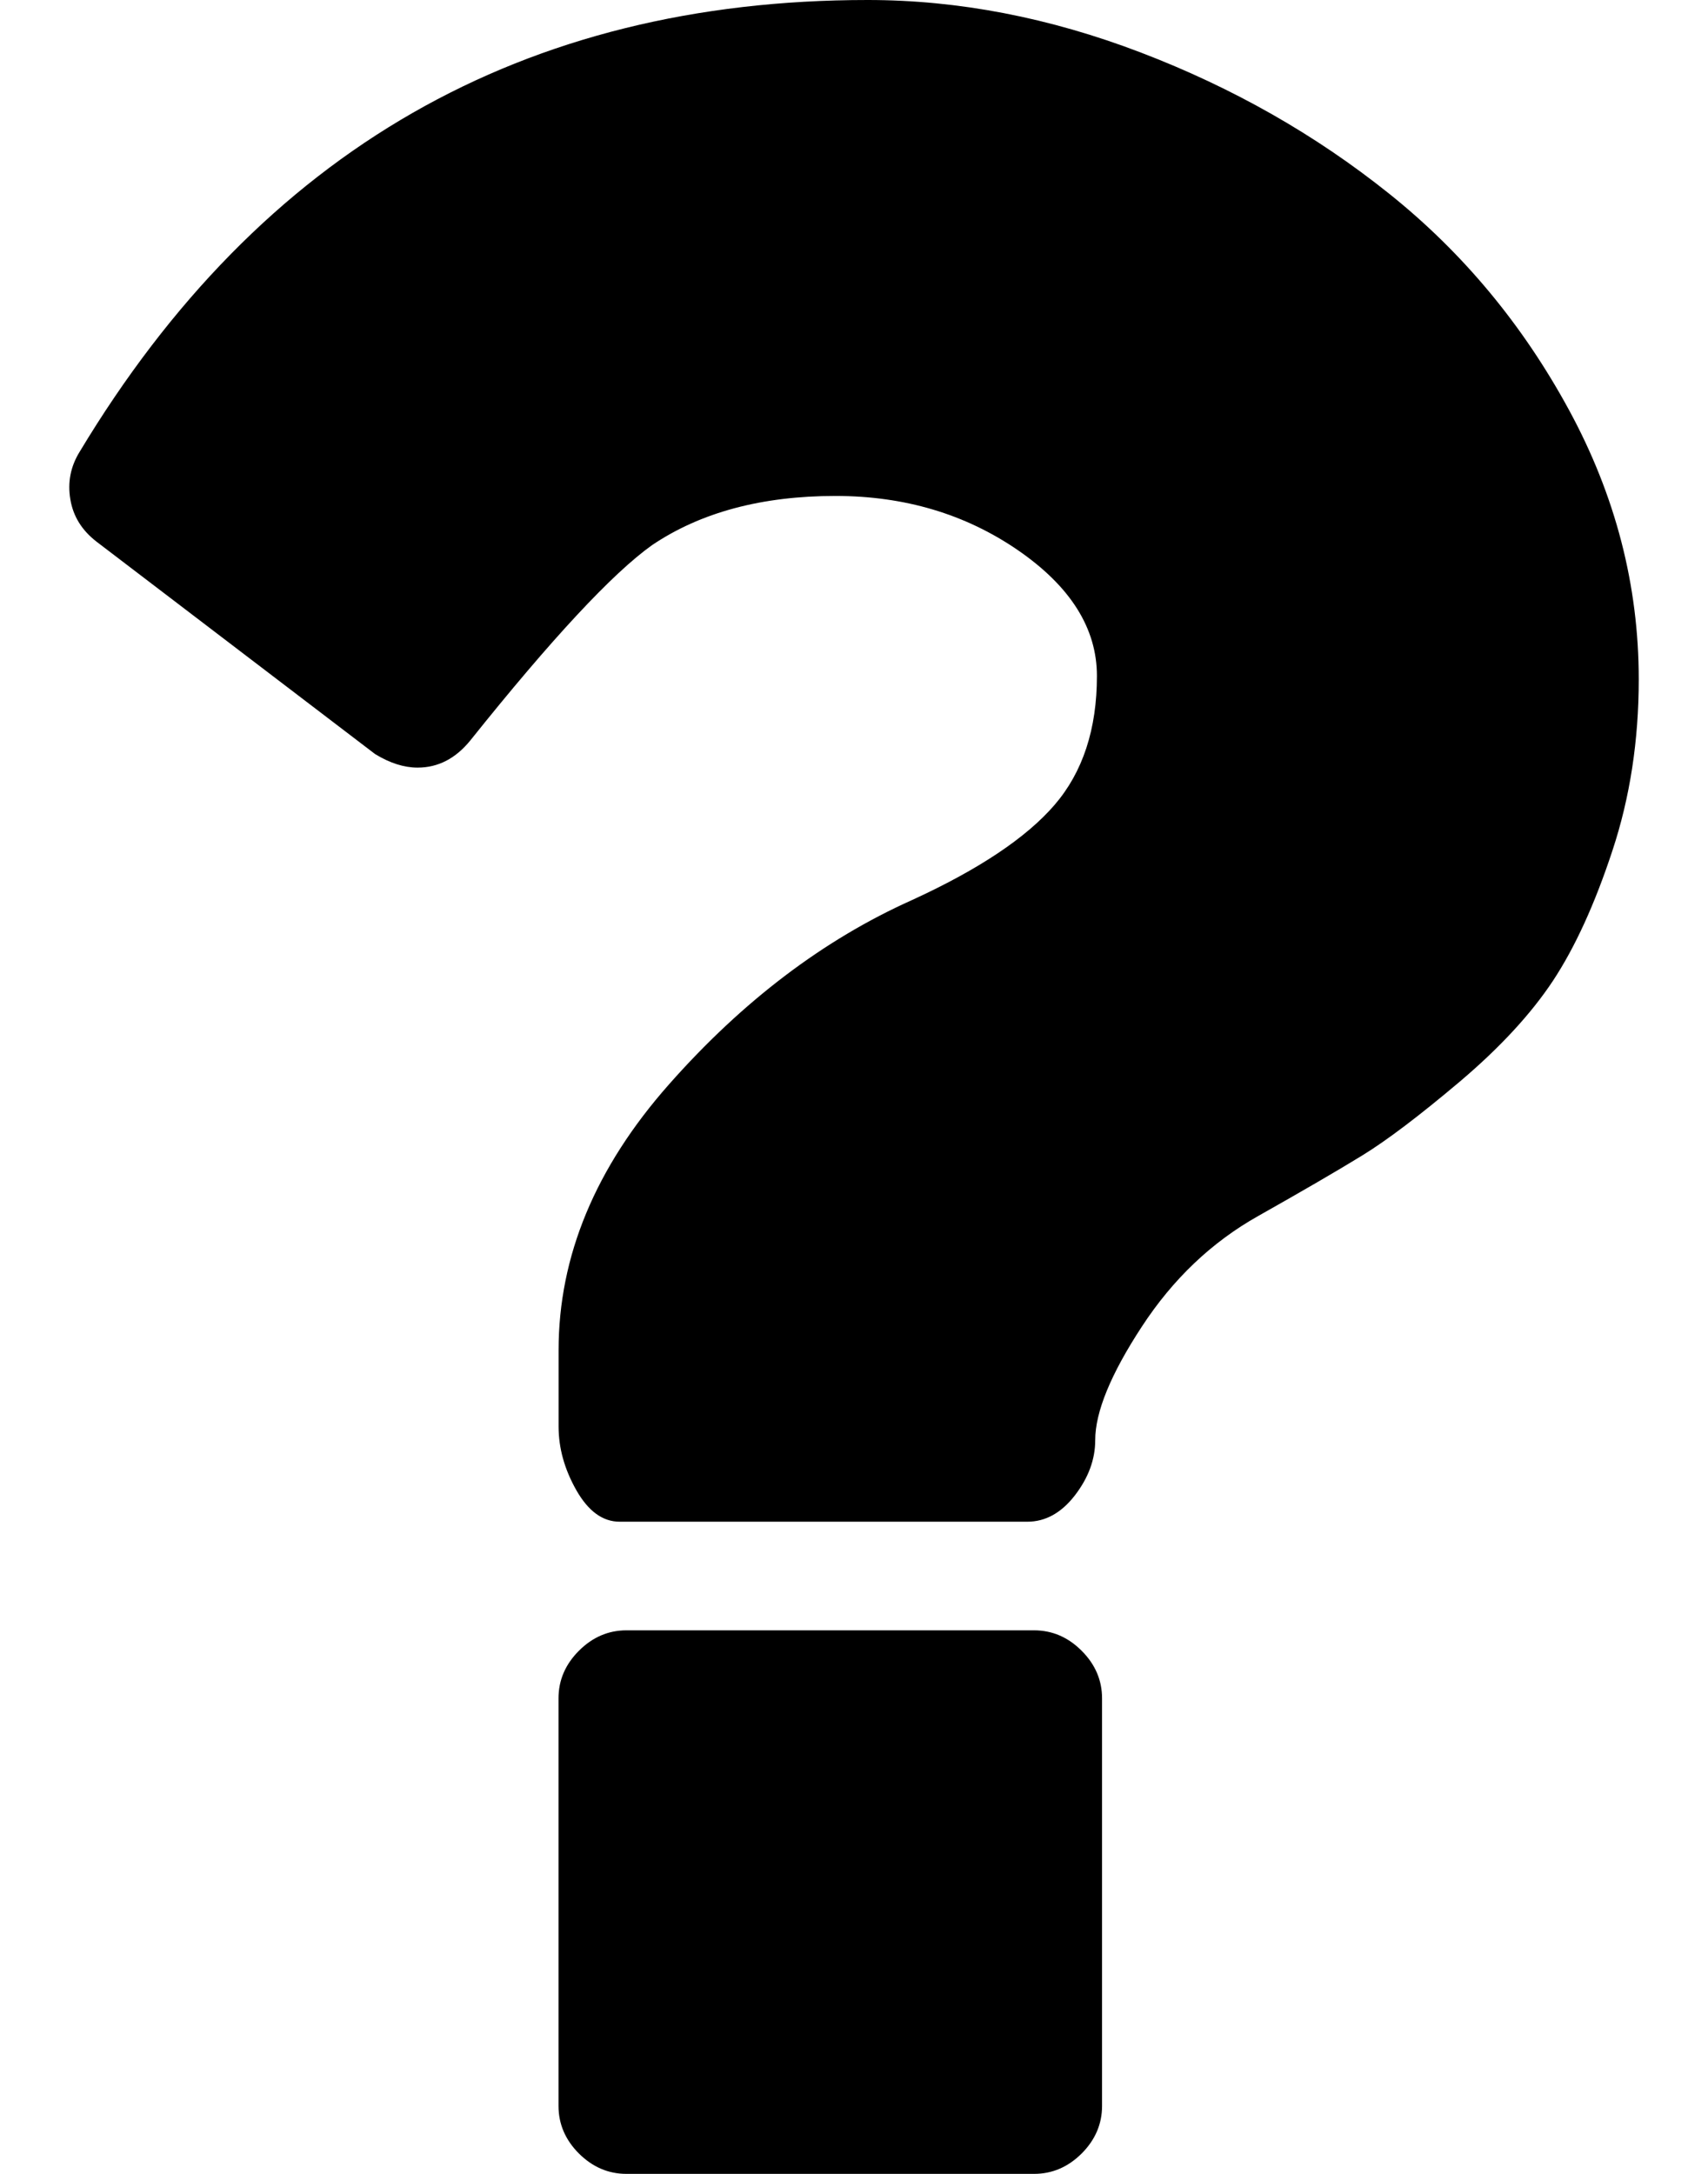 <svg xmlns="http://www.w3.org/2000/svg" width="22" height="28" viewBox="0 0 22 28" fill="none"><path d="M13.319 20.999H8.069C7.836 20.999 7.632 21.087 7.457 21.262C7.282 21.437 7.194 21.641 7.194 21.875V27.125C7.194 27.358 7.282 27.563 7.457 27.738C7.632 27.912 7.836 28 8.069 28H13.319C13.553 28 13.757 27.912 13.932 27.738C14.107 27.563 14.195 27.358 14.195 27.125V21.875C14.195 21.641 14.107 21.437 13.932 21.262C13.757 21.087 13.553 20.999 13.319 20.999Z" fill="black"></path><path d="M20.211 5.283C19.613 4.181 18.84 3.252 17.892 2.494C16.944 1.735 15.879 1.13 14.698 0.678C13.517 0.226 12.343 0 11.176 0C6.743 0 3.359 1.94 1.026 5.819C0.909 6.008 0.869 6.213 0.906 6.431C0.942 6.65 1.055 6.832 1.245 6.978L4.832 9.713C5.022 9.829 5.204 9.887 5.379 9.887C5.642 9.887 5.868 9.771 6.058 9.537C7.107 8.225 7.888 7.386 8.398 7.022C9.025 6.599 9.813 6.388 10.761 6.388C11.65 6.388 12.434 6.621 13.112 7.087C13.79 7.554 14.129 8.094 14.129 8.706C14.129 9.391 13.947 9.946 13.582 10.369C13.218 10.791 12.605 11.2 11.745 11.594C10.607 12.104 9.564 12.895 8.617 13.967C7.669 15.039 7.195 16.18 7.195 17.39V18.375C7.195 18.652 7.271 18.925 7.424 19.195C7.578 19.465 7.763 19.6 7.982 19.6H13.232C13.466 19.6 13.67 19.487 13.845 19.261C14.019 19.035 14.107 18.798 14.107 18.55C14.107 18.186 14.308 17.697 14.709 17.085C15.11 16.472 15.609 15.998 16.207 15.662C16.776 15.341 17.22 15.083 17.541 14.886C17.863 14.689 18.282 14.371 18.8 13.934C19.317 13.496 19.718 13.063 20.003 12.633C20.287 12.202 20.542 11.645 20.768 10.959C20.995 10.274 21.108 9.537 21.108 8.75C21.108 7.539 20.808 6.383 20.211 5.283Z" fill="black"></path></svg>